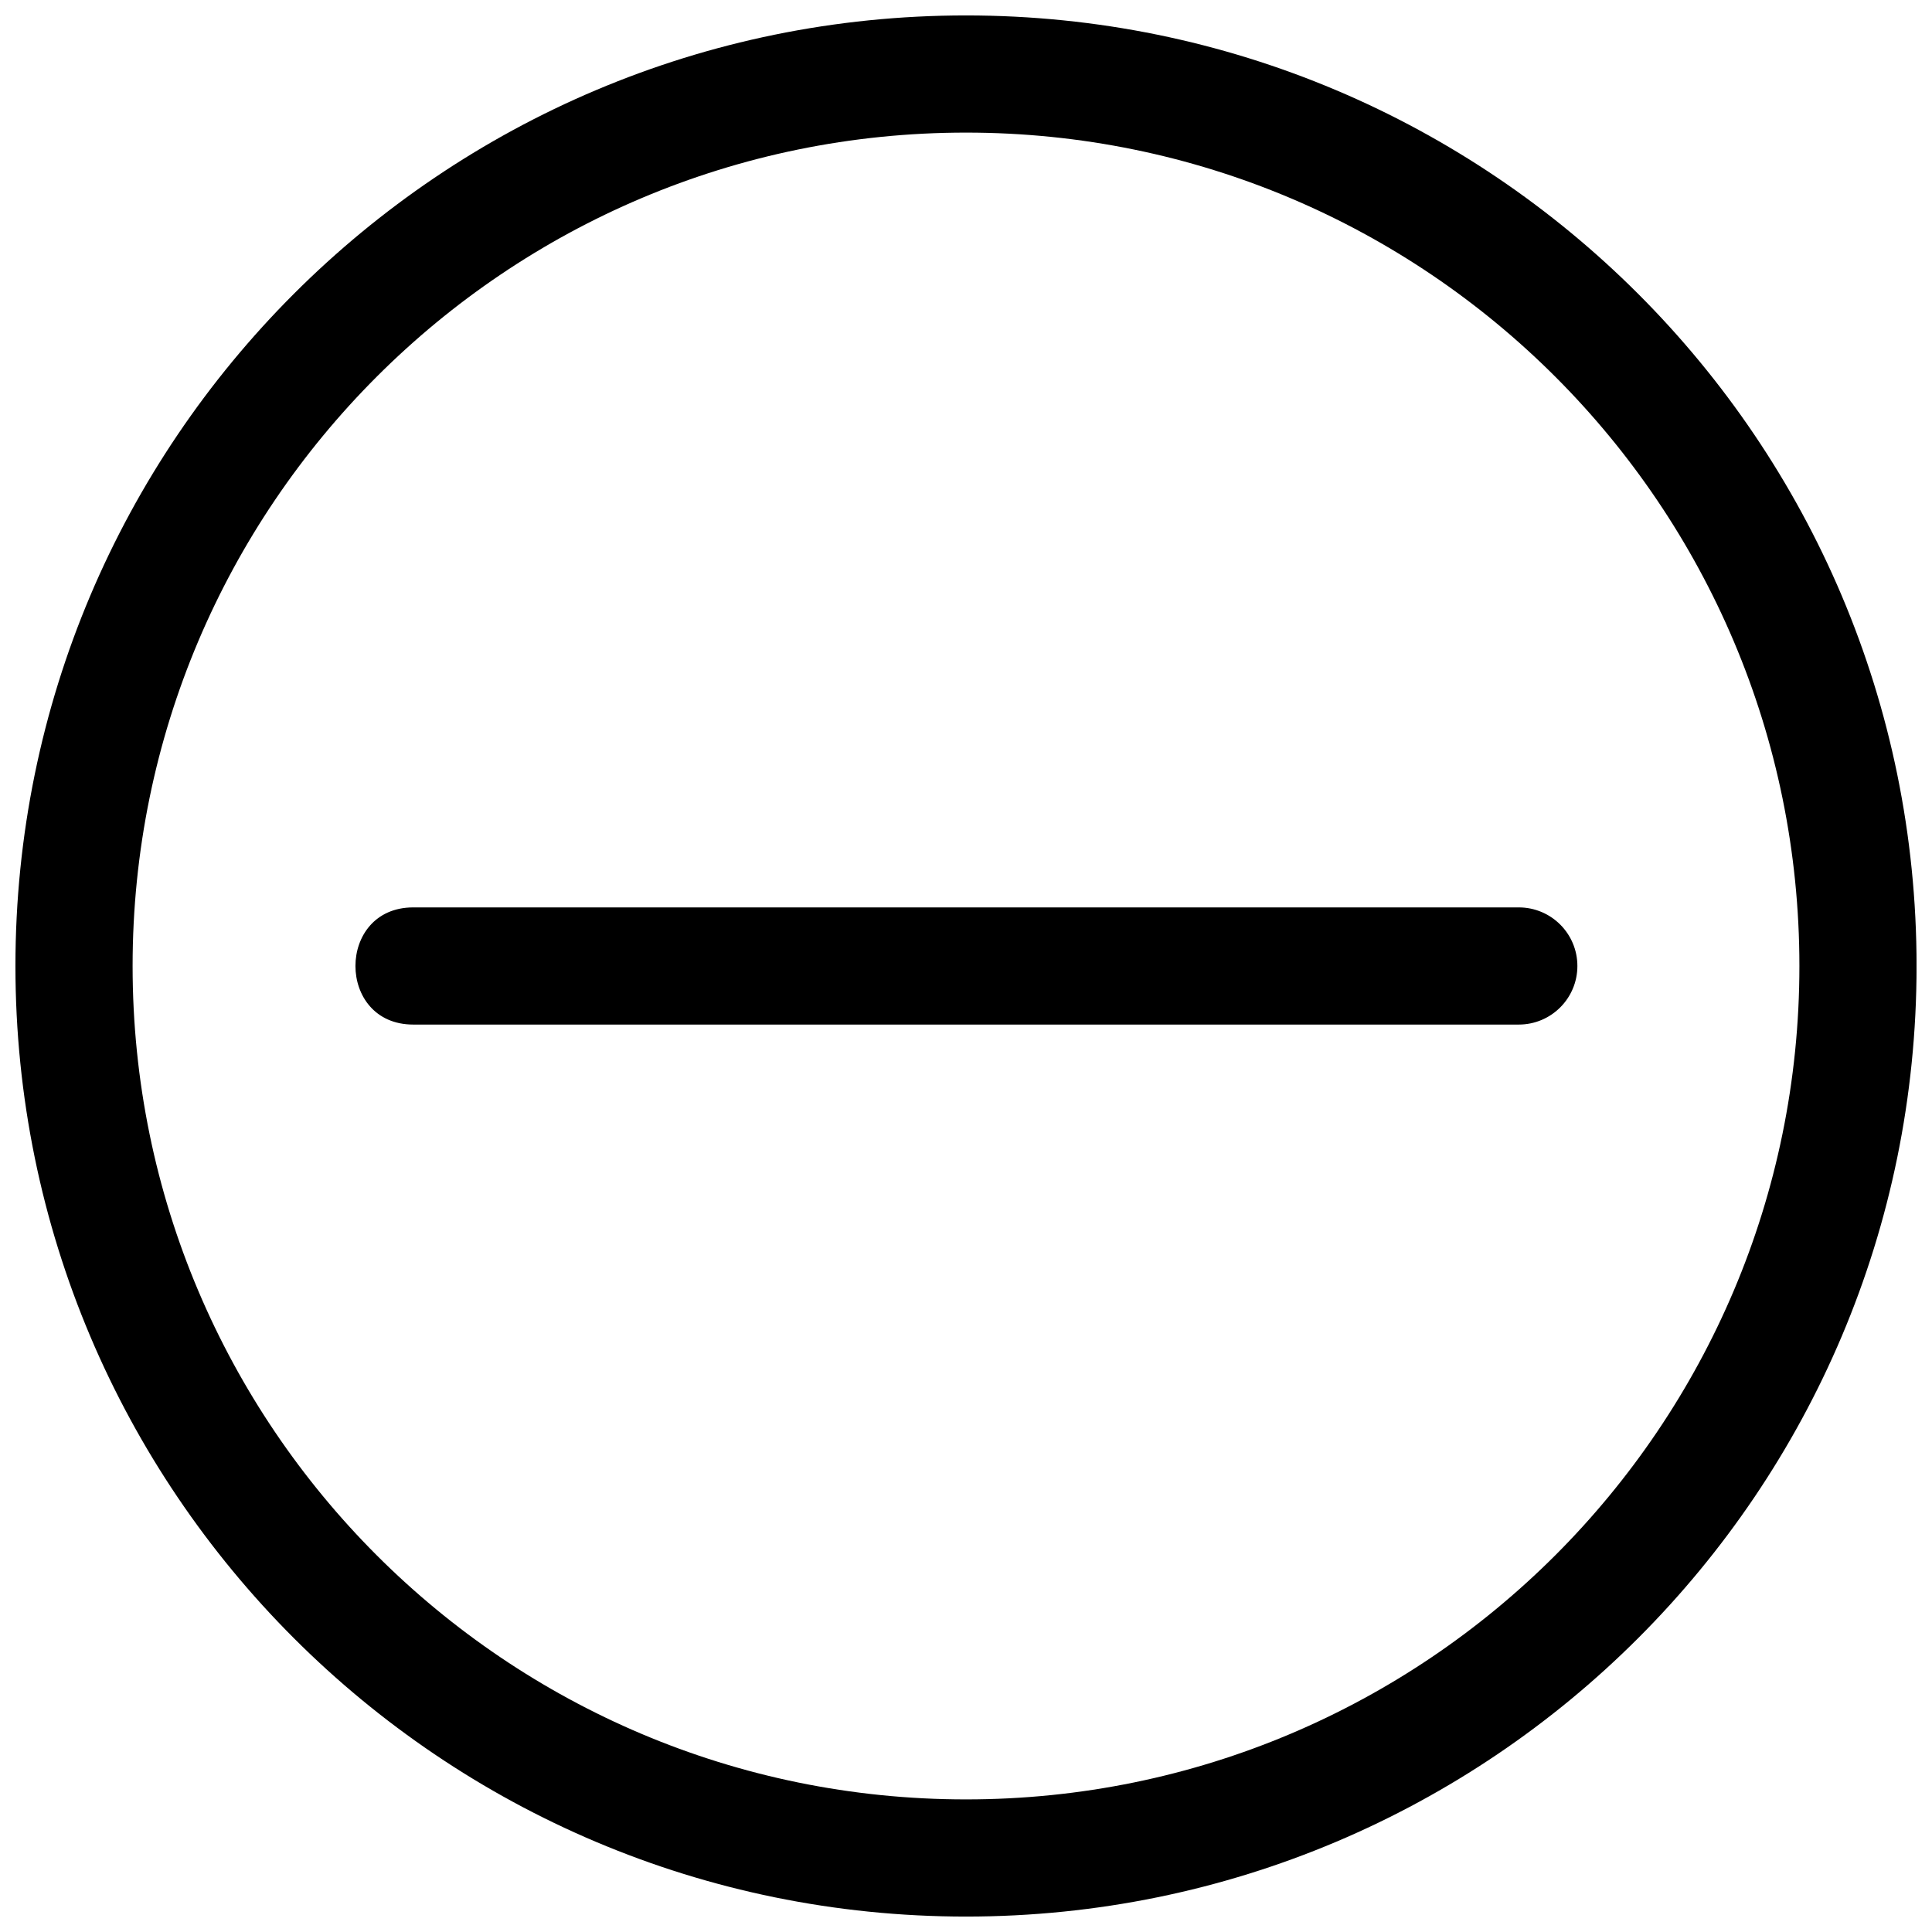 <?xml version="1.0" encoding="UTF-8"?>
<!-- Uploaded to: SVG Repo, www.svgrepo.com, Generator: SVG Repo Mixer Tools -->
<svg width="800px" height="800px" version="1.1" viewBox="144 144 512 512" xmlns="http://www.w3.org/2000/svg">
 <defs>
  <clipPath id="a">
   <path d="m148.09 148.09h503.81v503.81h-503.81z"/>
  </clipPath>
 </defs>
 <g clip-path="url(#a)">
  <path d="m400 148.09c139.12 0 251.91 112.78 251.91 251.91 0 139.12-112.78 251.91-251.91 251.91-139.12 0-251.91-112.78-251.91-251.91 0-139.12 112.78-251.91 251.91-251.91zm-146.49 267.43c-20.418 0-20.418-31.047 0-31.047h292.99c8.57 0 15.523 6.953 15.523 15.523s-6.953 15.523-15.523 15.523zm146.49-236.38c-121.96 0-220.86 98.891-220.86 220.86 0 121.96 98.891 220.86 220.86 220.86 121.96 0 220.86-98.891 220.86-220.86 0-121.96-98.891-220.86-220.86-220.86z"/>
 </g>
</svg>